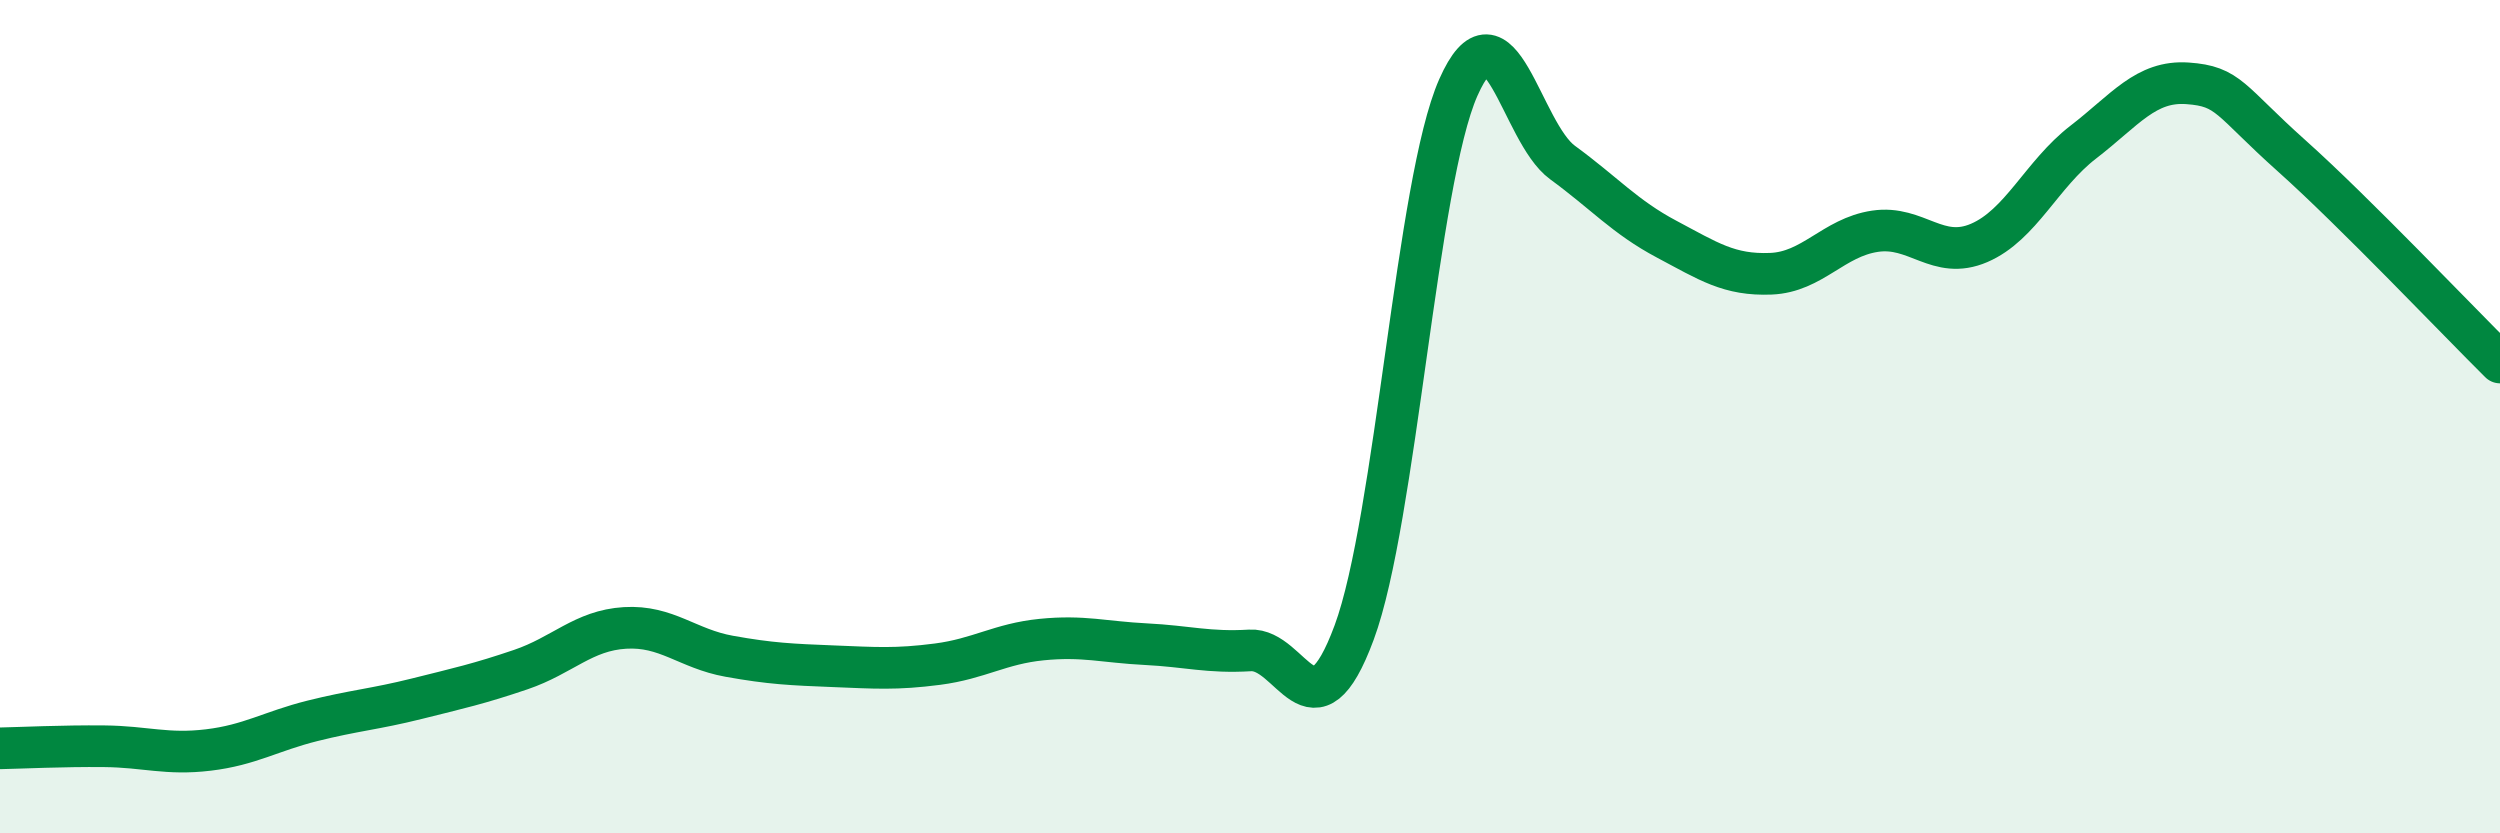 
    <svg width="60" height="20" viewBox="0 0 60 20" xmlns="http://www.w3.org/2000/svg">
      <path
        d="M 0,17.96 C 0.5,17.95 1.5,17.9 2.5,17.91 C 3.5,17.92 4,18.12 5,18 C 6,17.88 6.5,17.55 7.5,17.3 C 8.5,17.05 9,17.02 10,16.77 C 11,16.52 11.5,16.41 12.5,16.07 C 13.5,15.73 14,15.13 15,15.07 C 16,15.01 16.5,15.57 17.5,15.75 C 18.5,15.93 19,15.95 20,15.99 C 21,16.03 21.5,16.07 22.5,15.94 C 23.5,15.81 24,15.45 25,15.35 C 26,15.25 26.5,15.41 27.5,15.46 C 28.5,15.51 29,15.67 30,15.61 C 31,15.55 31.5,17.88 32.5,15.18 C 33.5,12.48 34,4.36 35,2.1 C 36,-0.16 36.5,3.17 37.5,3.9 C 38.5,4.63 39,5.21 40,5.74 C 41,6.27 41.5,6.61 42.5,6.57 C 43.5,6.53 44,5.7 45,5.55 C 46,5.4 46.5,6.26 47.5,5.83 C 48.5,5.4 49,4.18 50,3.41 C 51,2.64 51.5,1.93 52.5,2 C 53.5,2.07 53.5,2.4 55,3.74 C 56.5,5.08 59,7.71 60,8.7L60 20L0 20Z"
        fill="#008740"
        opacity="0.1"
        stroke-linecap="round"
        stroke-linejoin="round"
      />
      <path
        d="M 0,17.96 C 0.5,17.95 1.5,17.9 2.5,17.91 C 3.5,17.92 4,18.12 5,18 C 6,17.88 6.5,17.55 7.5,17.3 C 8.5,17.05 9,17.02 10,16.77 C 11,16.52 11.5,16.41 12.5,16.07 C 13.5,15.73 14,15.13 15,15.07 C 16,15.01 16.5,15.57 17.5,15.75 C 18.5,15.93 19,15.95 20,15.99 C 21,16.03 21.5,16.07 22.5,15.94 C 23.5,15.81 24,15.45 25,15.35 C 26,15.25 26.5,15.41 27.5,15.46 C 28.5,15.51 29,15.67 30,15.61 C 31,15.55 31.5,17.88 32.5,15.18 C 33.5,12.48 34,4.36 35,2.1 C 36,-0.16 36.5,3.17 37.5,3.9 C 38.5,4.63 39,5.21 40,5.74 C 41,6.27 41.5,6.61 42.5,6.57 C 43.5,6.53 44,5.7 45,5.55 C 46,5.4 46.5,6.26 47.5,5.83 C 48.5,5.4 49,4.18 50,3.41 C 51,2.64 51.5,1.93 52.5,2 C 53.5,2.07 53.5,2.4 55,3.74 C 56.5,5.08 59,7.71 60,8.7"
        stroke="#008740"
        stroke-width="1"
        fill="none"
        stroke-linecap="round"
        stroke-linejoin="round"
      />
    </svg>
  